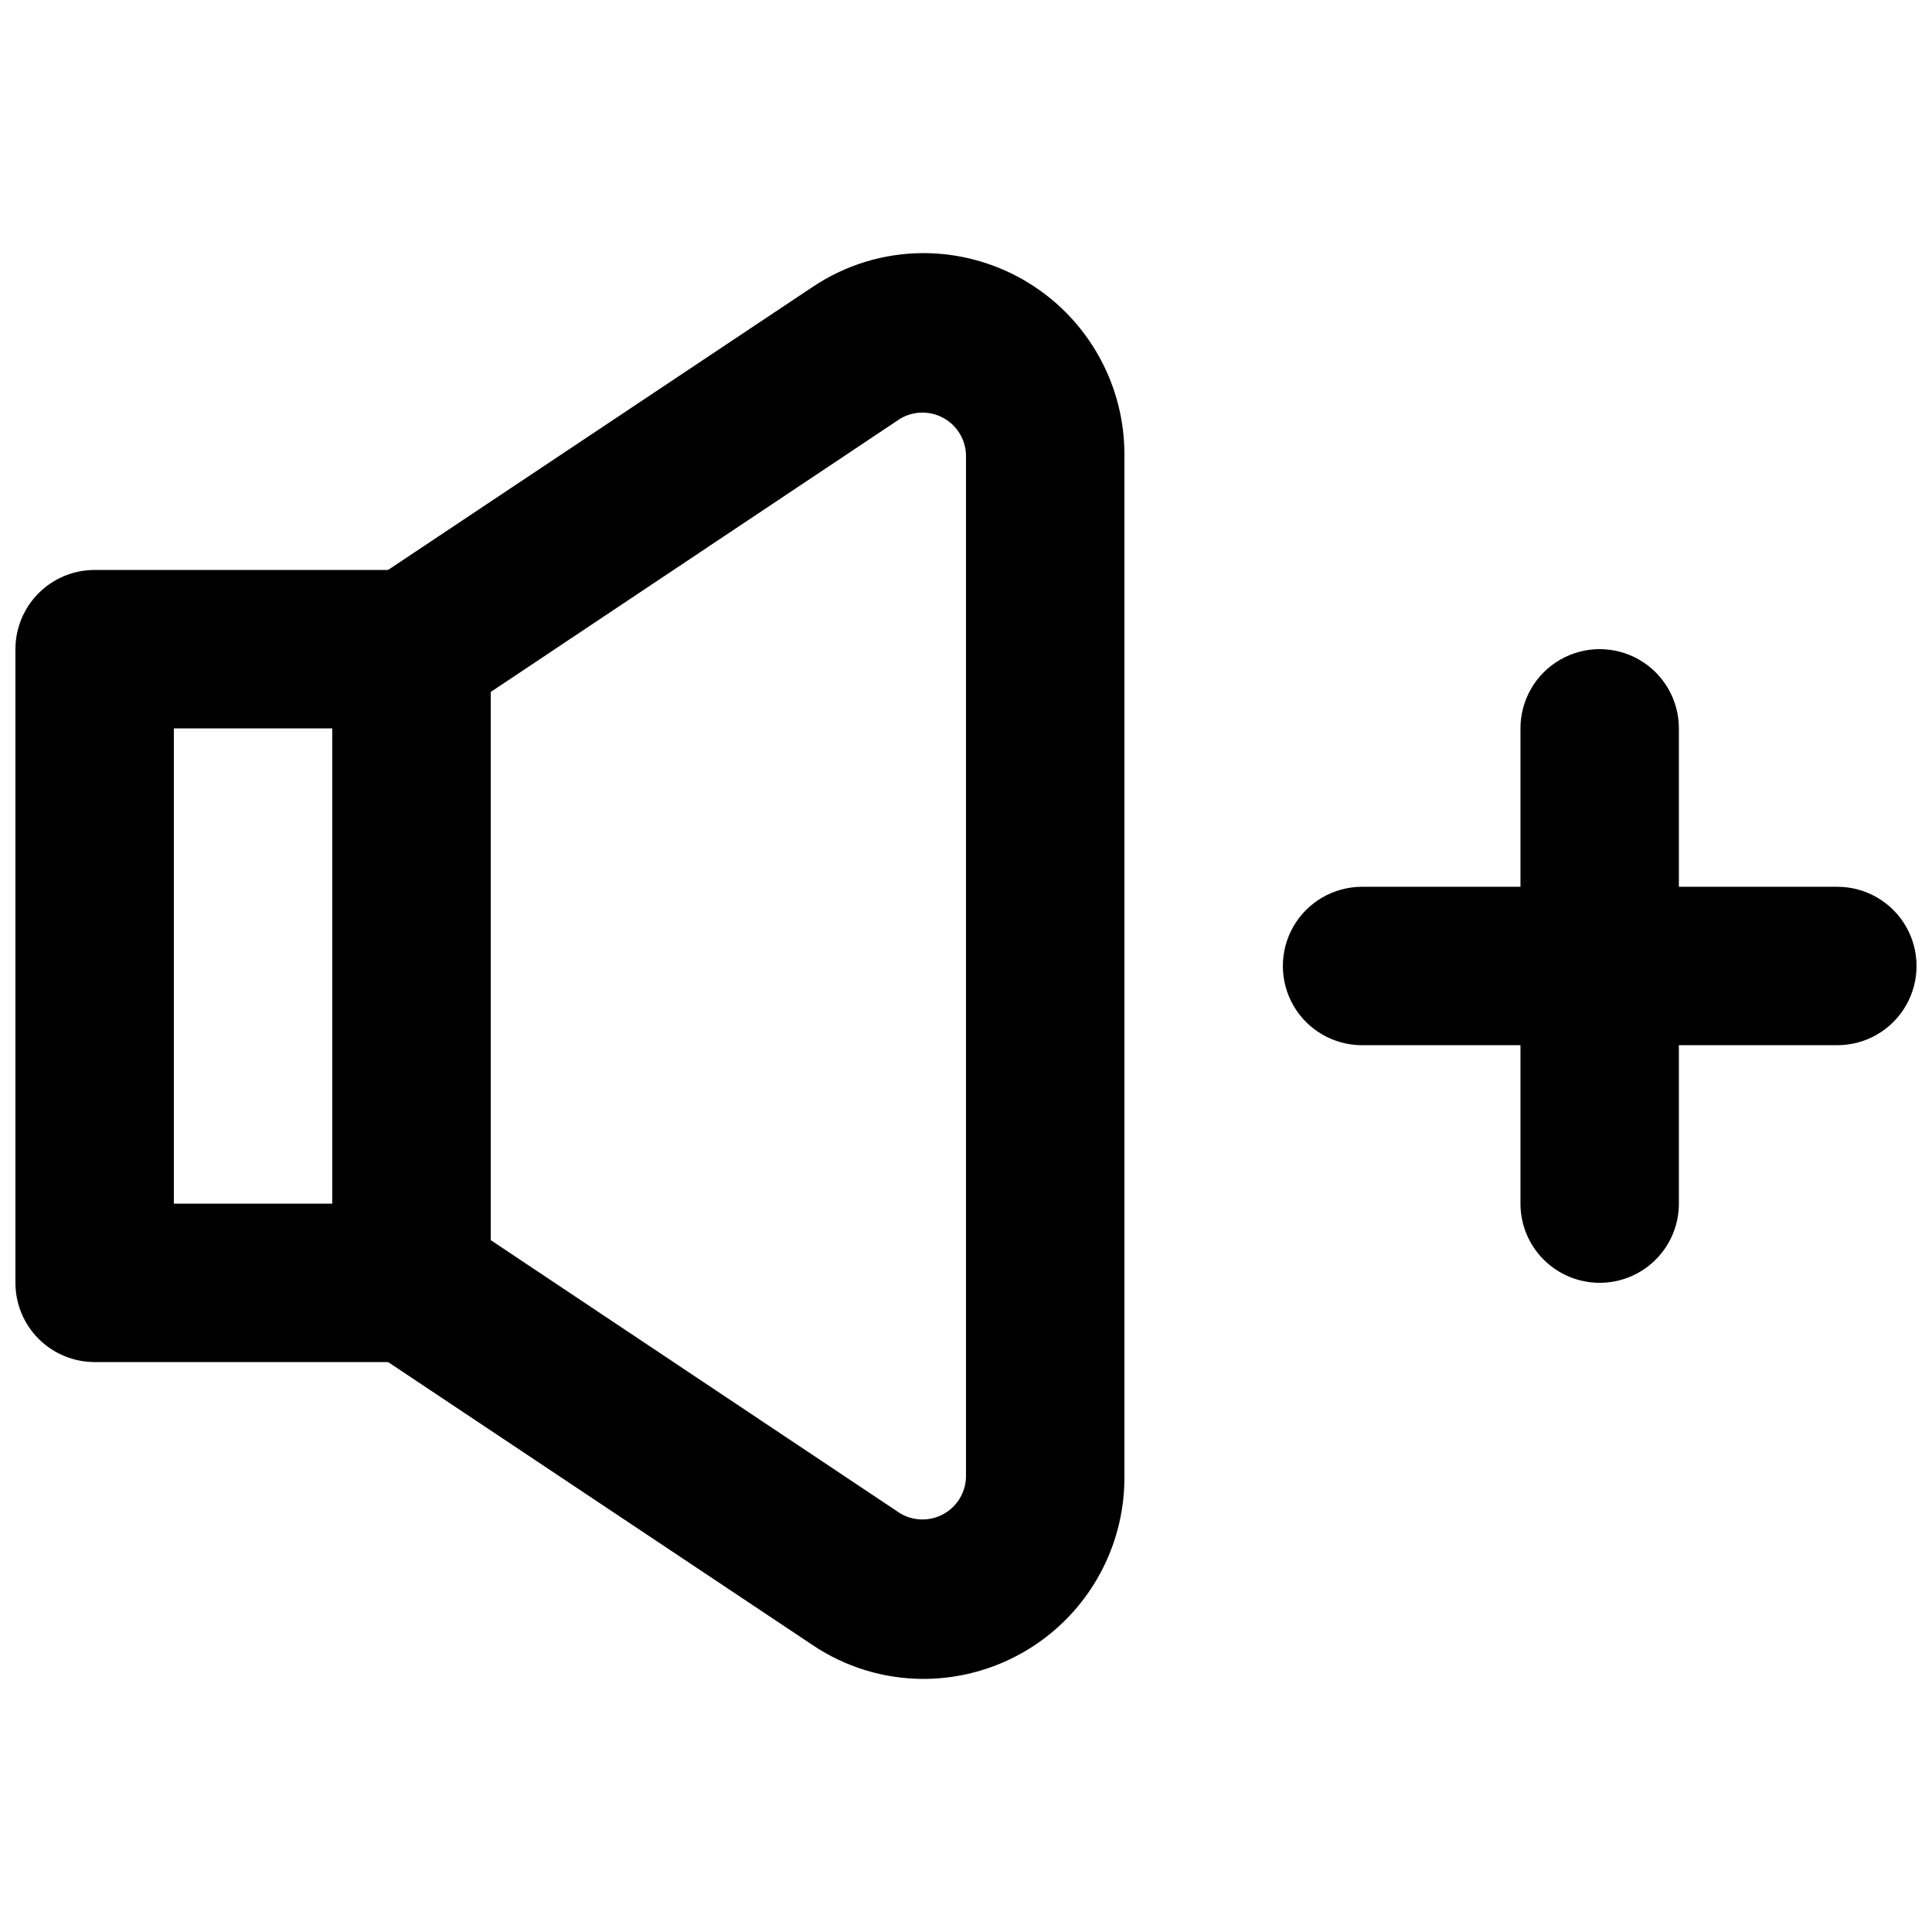 <?xml version="1.0" encoding="UTF-8"?>
<!-- Uploaded to: ICON Repo, www.svgrepo.com, Generator: ICON Repo Mixer Tools -->
<svg width="800px" height="800px" version="1.1" viewBox="144 144 512 512" xmlns="http://www.w3.org/2000/svg">
 <defs>
  <clipPath id="b">
   <path d="m148.09 295h126.91v210h-126.91z"/>
  </clipPath>
  <clipPath id="a">
   <path d="m483 379h168.9v42h-168.9z"/>
  </clipPath>
 </defs>
 <g clip-path="url(#b)">
  <path d="m253.05 504.96h-83.969c-5.566 0-10.906-2.211-14.844-6.148-3.938-3.934-6.148-9.273-6.148-14.844v-167.93c0-5.57 2.211-10.906 6.148-14.844s9.277-6.148 14.844-6.148h83.969c5.566 0 10.906 2.211 14.844 6.148s6.148 9.273 6.148 14.844v167.94-0.004c0 5.57-2.211 10.91-6.148 14.844-3.938 3.938-9.277 6.148-14.844 6.148zm-62.977-41.98h41.984v-125.95h-41.984z"/>
 </g>
 <path d="m388.66 588.93c-10.477-0.02-20.711-3.16-29.391-9.023l-117.77-78.512c-5.863-3.863-9.41-10.402-9.445-17.426v-167.93c0.035-7.023 3.582-13.562 9.445-17.426l117.77-78.512v0.004c8.68-5.863 18.914-9.008 29.391-9.027 14.141 0 27.703 5.617 37.703 15.617 9.996 10 15.617 23.562 15.617 37.703v271.21c0 14.145-5.621 27.707-15.617 37.703-10 10-23.562 15.617-37.703 15.617zm-114.62-116.29 108.53 72.422c3.496 2.07 7.82 2.152 11.391 0.219 3.57-1.938 5.863-5.609 6.035-9.668v-271.21c-0.172-4.059-2.465-7.731-6.035-9.664-3.57-1.938-7.894-1.855-11.391 0.215l-108.53 72.426z"/>
 <g clip-path="url(#a)">
  <path d="m630.91 420.99h-125.95c-7.496 0-14.43-4.004-18.18-10.496-3.746-6.496-3.746-14.5 0-20.992 3.75-6.496 10.684-10.496 18.18-10.496h125.95c7.5 0 14.43 4 18.18 10.496 3.75 6.492 3.75 14.496 0 20.992-3.75 6.492-10.68 10.496-18.18 10.496z"/>
 </g>
 <path d="m567.93 483.96c-5.566 0-10.906-2.211-14.844-6.148-3.934-3.934-6.148-9.273-6.148-14.84v-125.95c0-7.5 4.004-14.43 10.496-18.18 6.496-3.75 14.5-3.75 20.992 0 6.496 3.75 10.496 10.68 10.496 18.18v125.95c0 5.566-2.211 10.906-6.148 14.84-3.934 3.938-9.273 6.148-14.844 6.148z"/>
</svg>